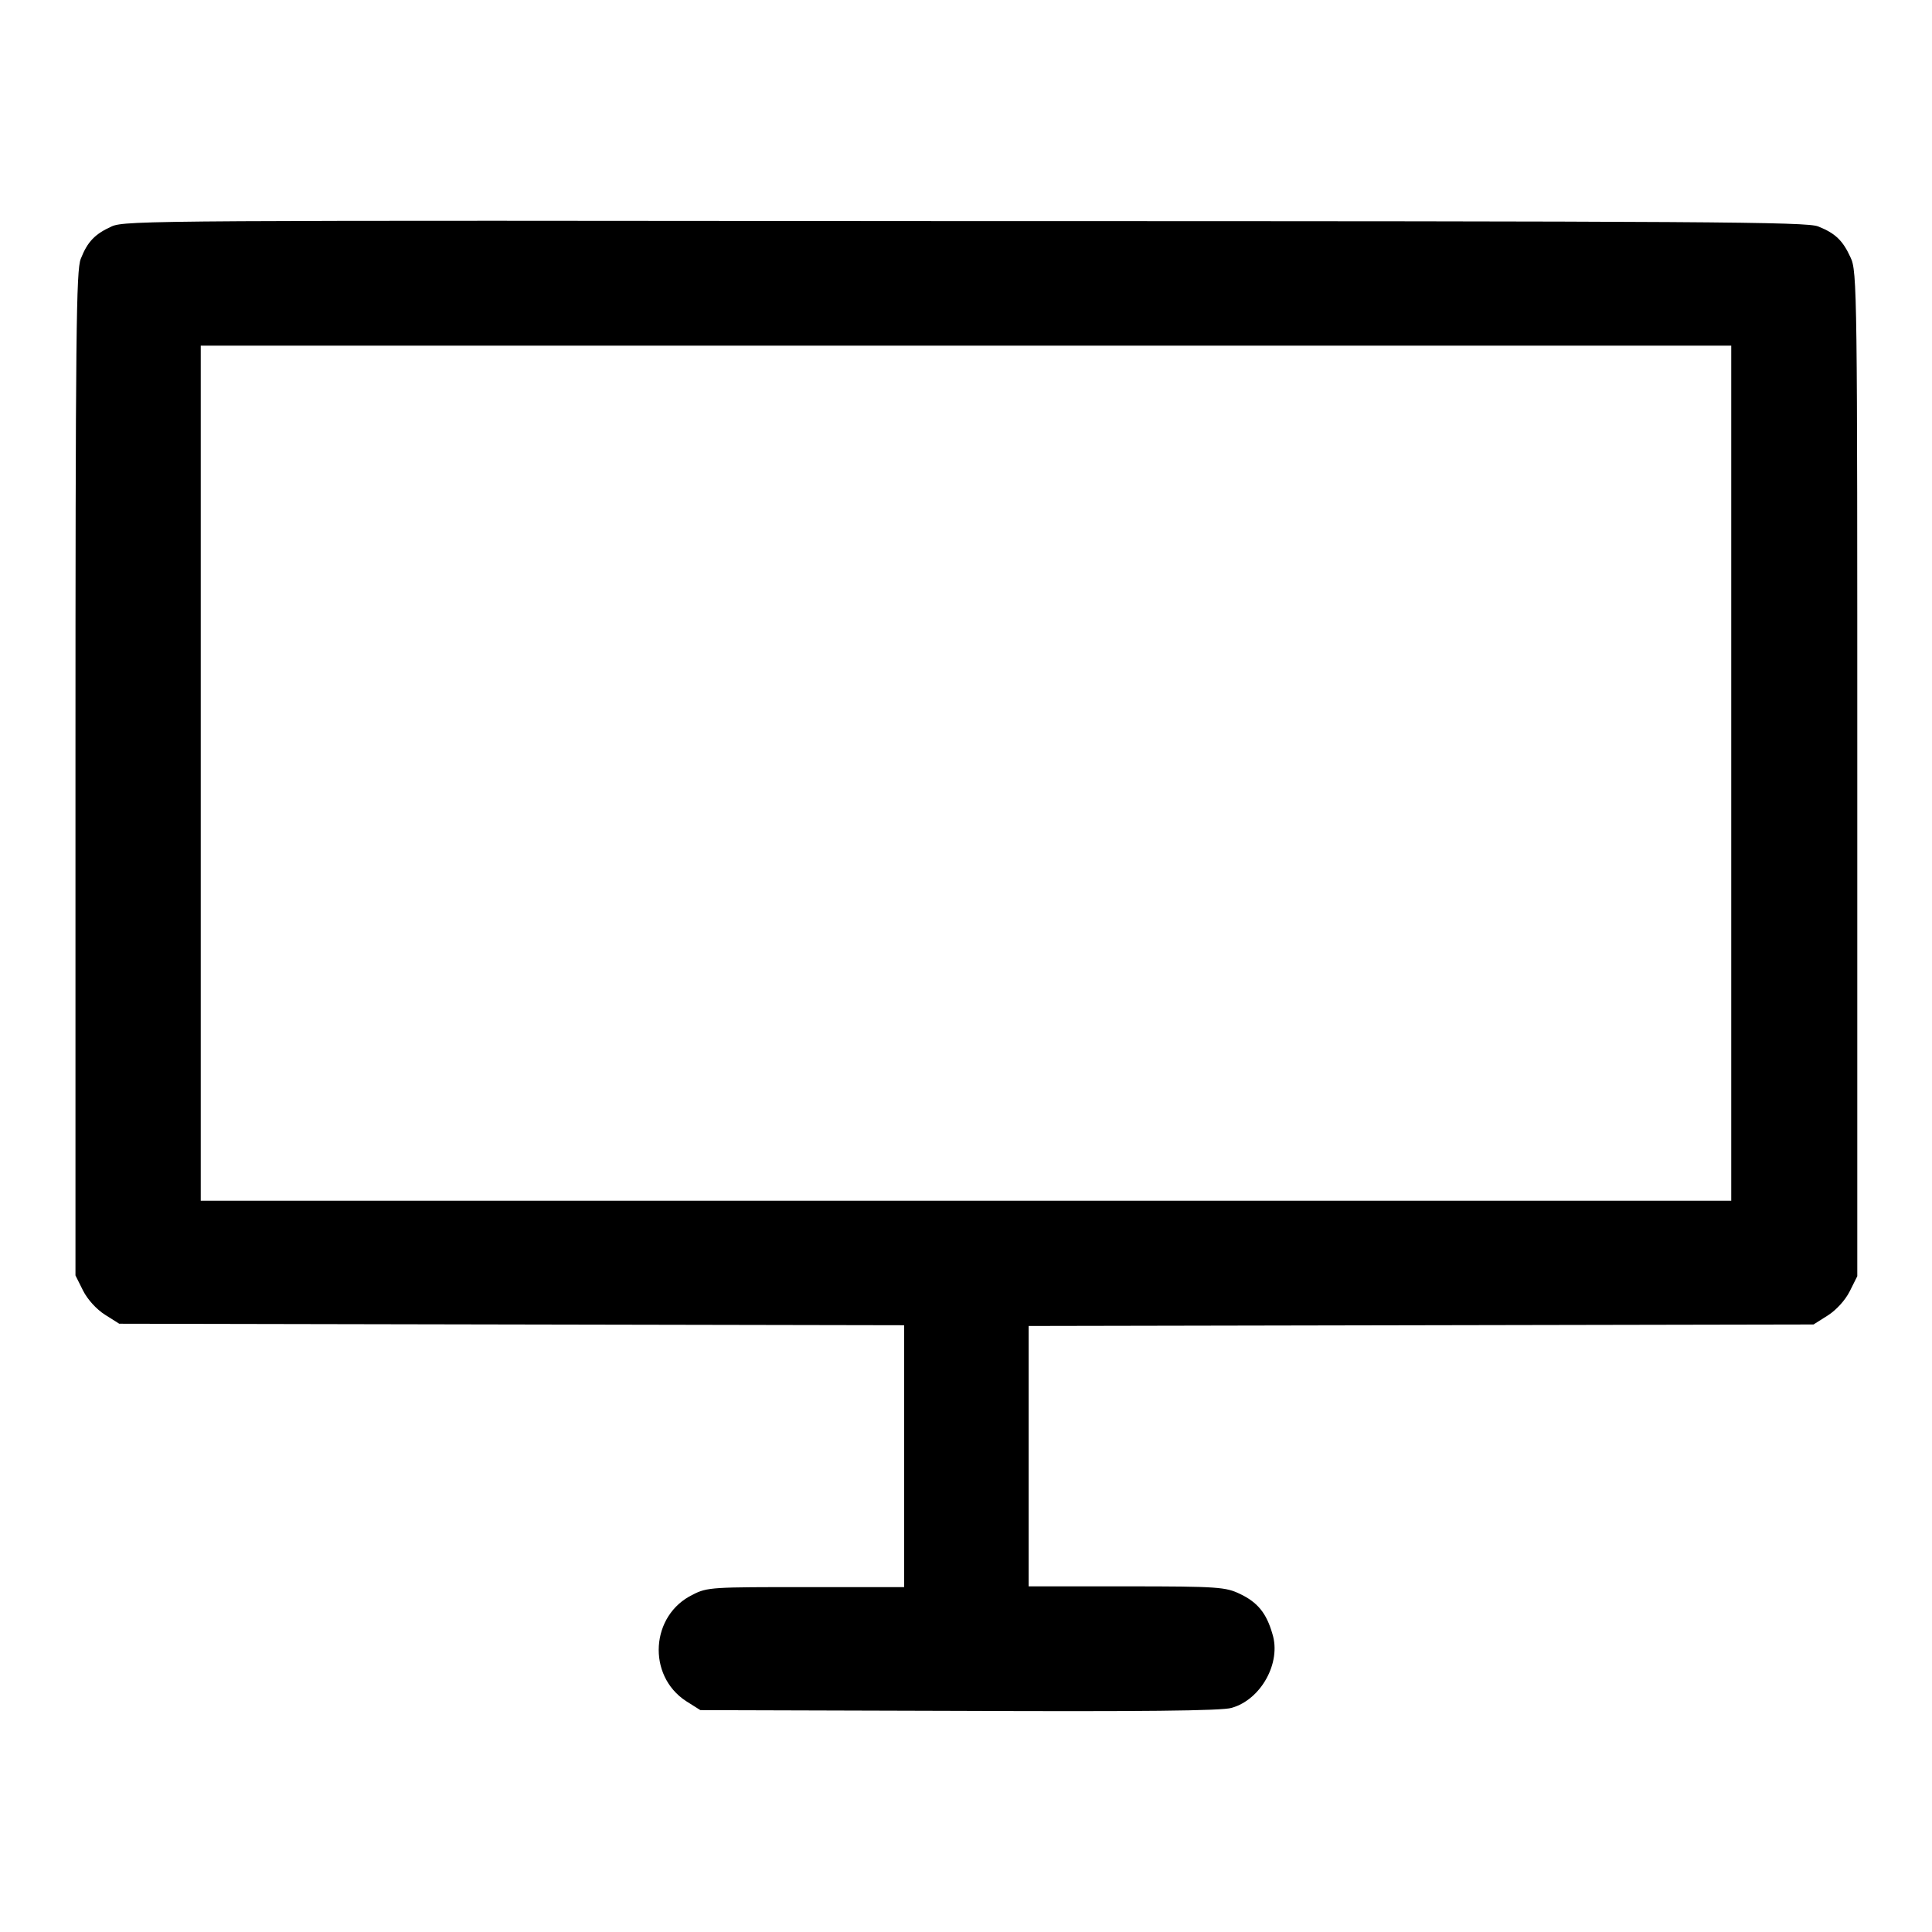 <?xml version="1.0" encoding="utf-8"?>
<!-- Svg Vector Icons : http://www.onlinewebfonts.com/icon -->
<!DOCTYPE svg PUBLIC "-//W3C//DTD SVG 1.1//EN" "http://www.w3.org/Graphics/SVG/1.1/DTD/svg11.dtd">
<svg version="1.1" xmlns="http://www.w3.org/2000/svg" xmlns:xlink="http://www.w3.org/1999/xlink" x="0px" y="0px" viewBox="0 0 256 256" enable-background="new 0 0 256 256" xml:space="preserve">
<g><g><g><path fill="#000000" d="M14.8,30c-2.2,1-3.2,2-4.1,4.3c-0.6,1.5-0.7,9.4-0.7,68.2V169l1,2c0.6,1.2,1.8,2.5,2.9,3.2l1.9,1.2l52,0.1l52,0.1V193v17.3h-13c-12.3,0-13.1,0-15,1c-5.6,2.7-6.1,10.7-0.9,14.1l1.9,1.2l34.3,0.1c23.8,0.1,34.9,0,36.1-0.4c3.9-1.1,6.6-6,5.4-9.8c-0.8-2.8-2-4.2-4.3-5.3c-1.9-0.9-2.8-1-15-1h-13V193v-17.3l52-0.1l52-0.1l1.9-1.2c1.1-0.7,2.3-2,2.9-3.2l1-2v-66.6c0-63.6,0-66.6-0.9-68.4c-1-2.2-2-3.2-4.3-4.1c-1.5-0.6-13.8-0.7-112.9-0.7C21,29.2,16.6,29.2,14.8,30z M229.4,102.4v56.7H128H26.6v-56.7V45.8H128h101.4V102.4z"/></g></g></g>
</svg>